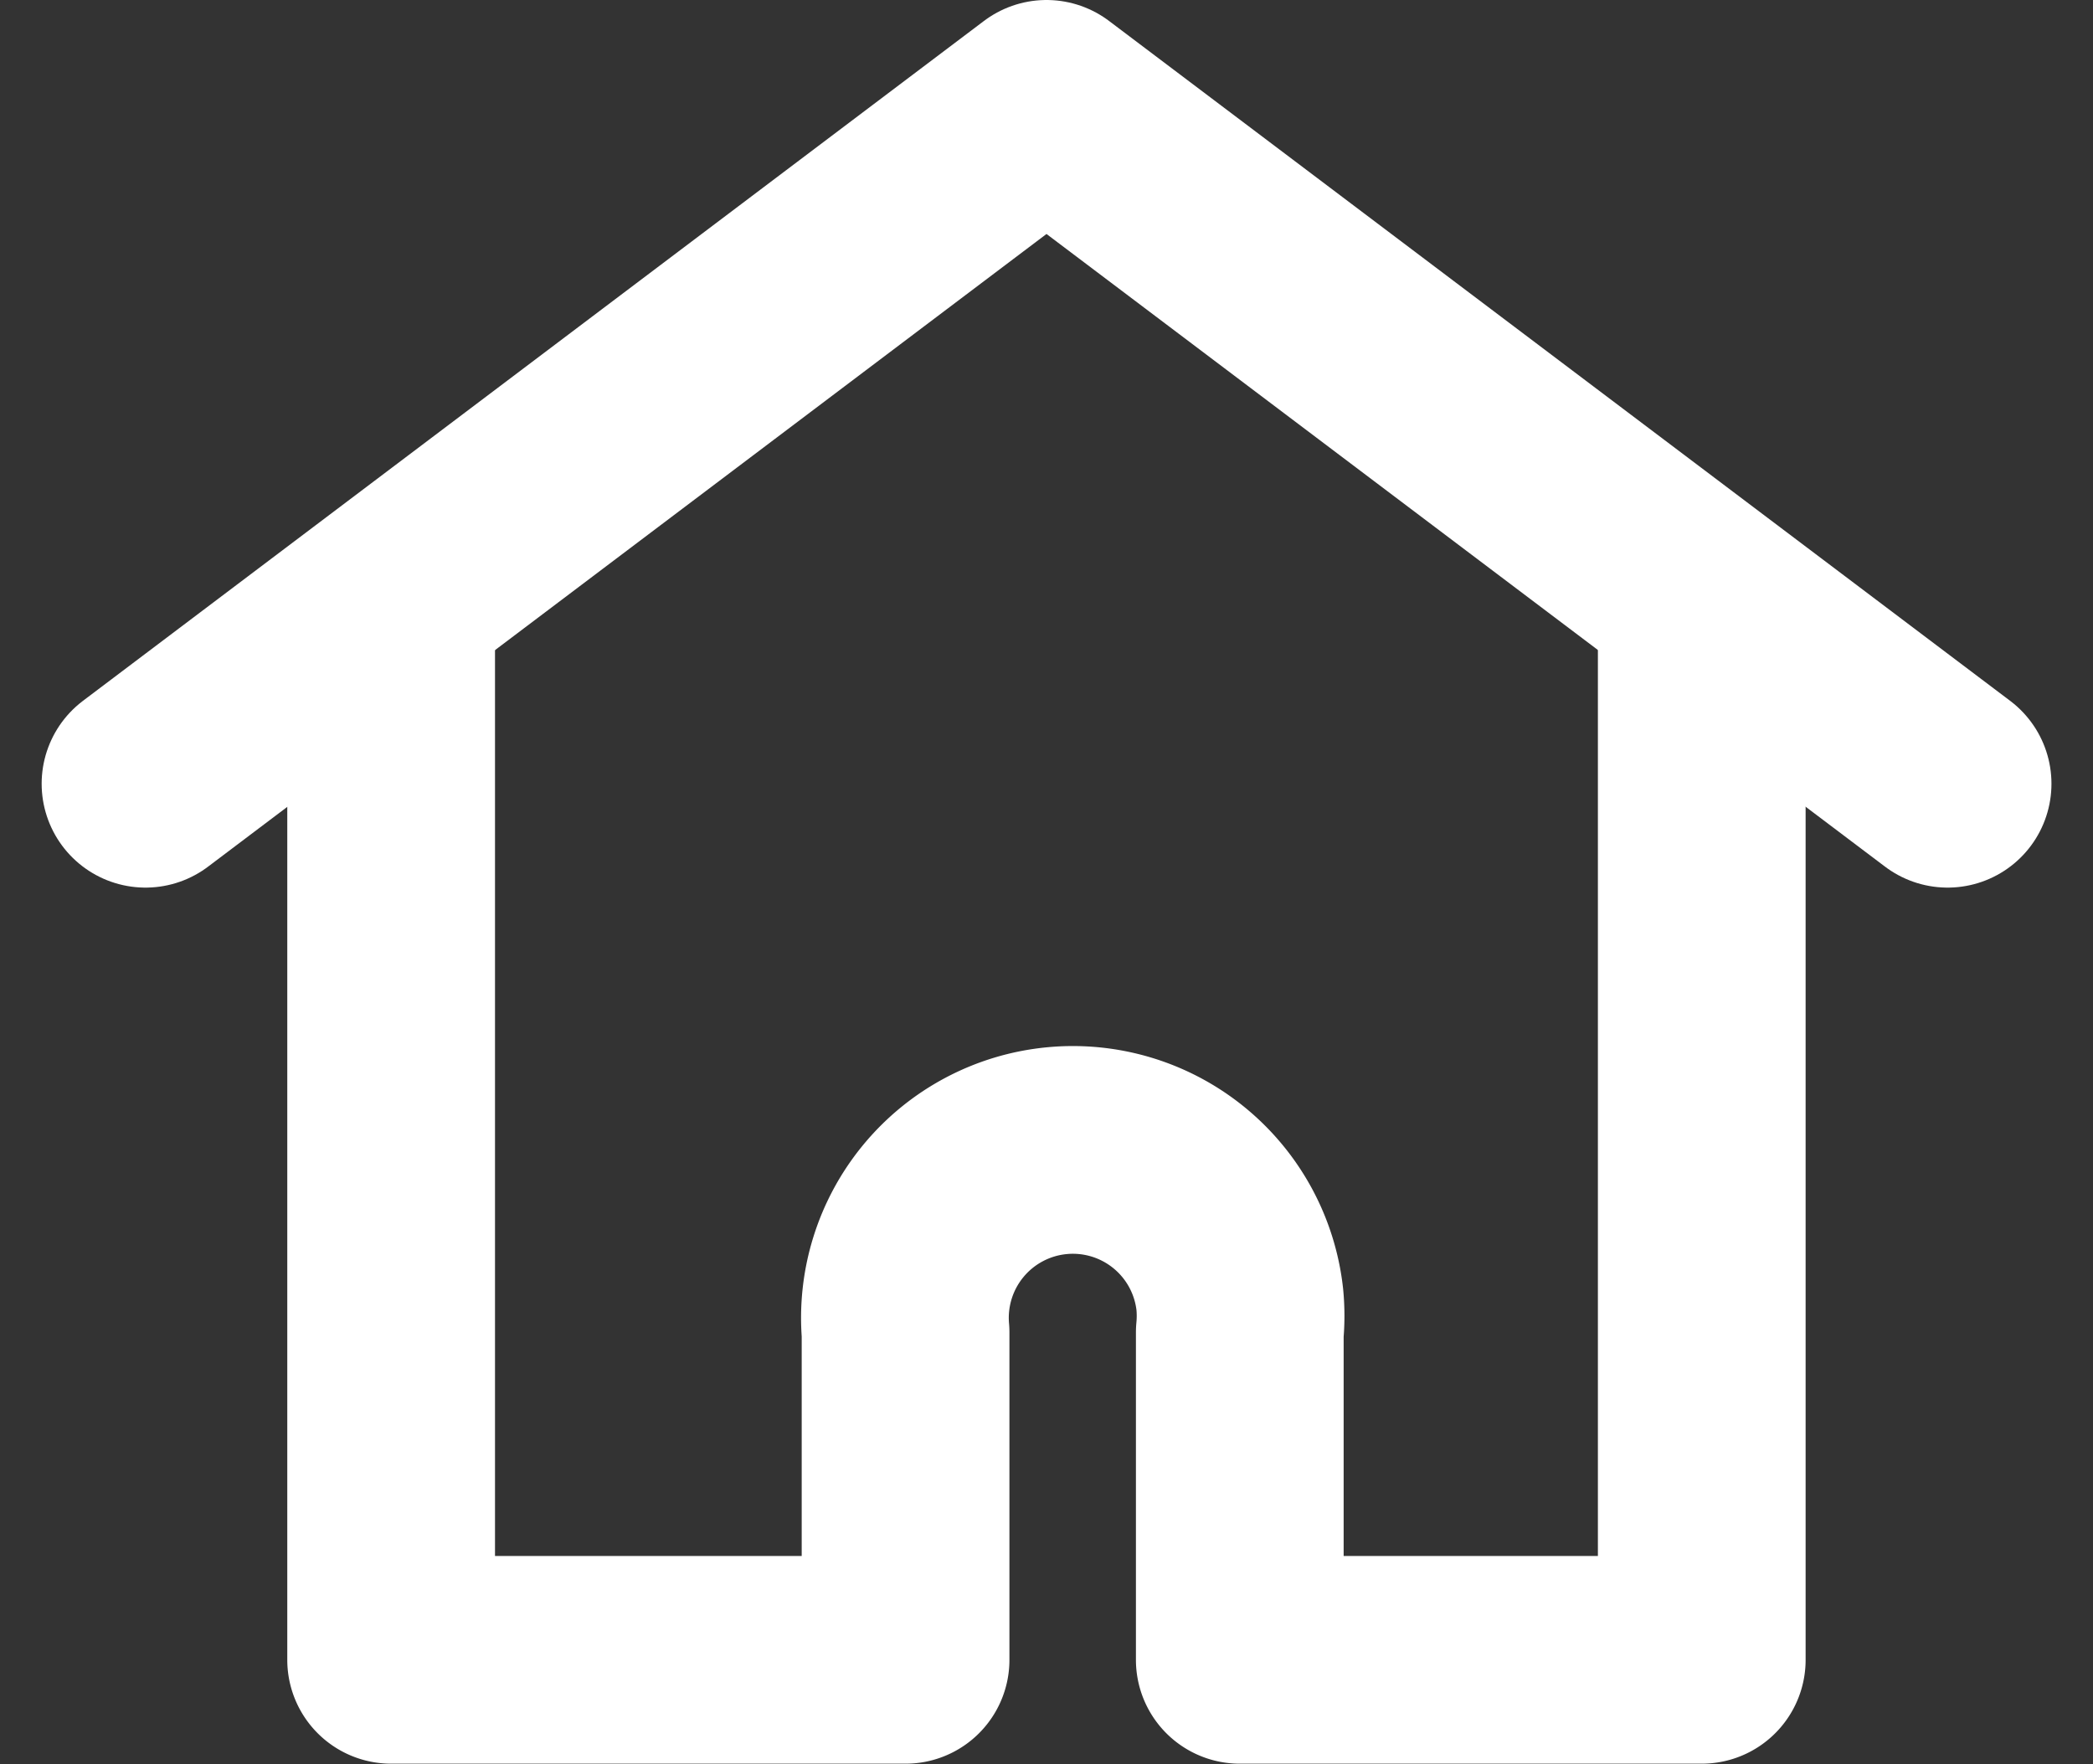 <svg xmlns="http://www.w3.org/2000/svg" width="20.152" height="16.985" viewBox="0 0 20.152 16.985">
  <rect x="0" y="0" width="20.152" height="16.985" fill="#333333" stroke="none"/>
  <g id="property_icon_sp" transform="translate(-0.287 -0.688)">
    <path id="パス_12" data-name="パス 12" d="M18.351,7.546,9.675,1,1,7.546" transform="translate(0.688 0.688)" fill="none" stroke="#fff" stroke-linecap="round" stroke-linejoin="round" stroke-width="2"/>
    <path id="パス_13" data-name="パス 13" d="M4,7.237V17.3H8.953V14.148a1.617,1.617,0,0,1,3.218-.319,1.654,1.654,0,0,1,0,.319V17.3h4.448V7.237" transform="translate(0.053 -0.631)" fill="none" stroke="#fff" stroke-linecap="round" stroke-linejoin="round" stroke-width="2"/>
  </g>
</svg>
